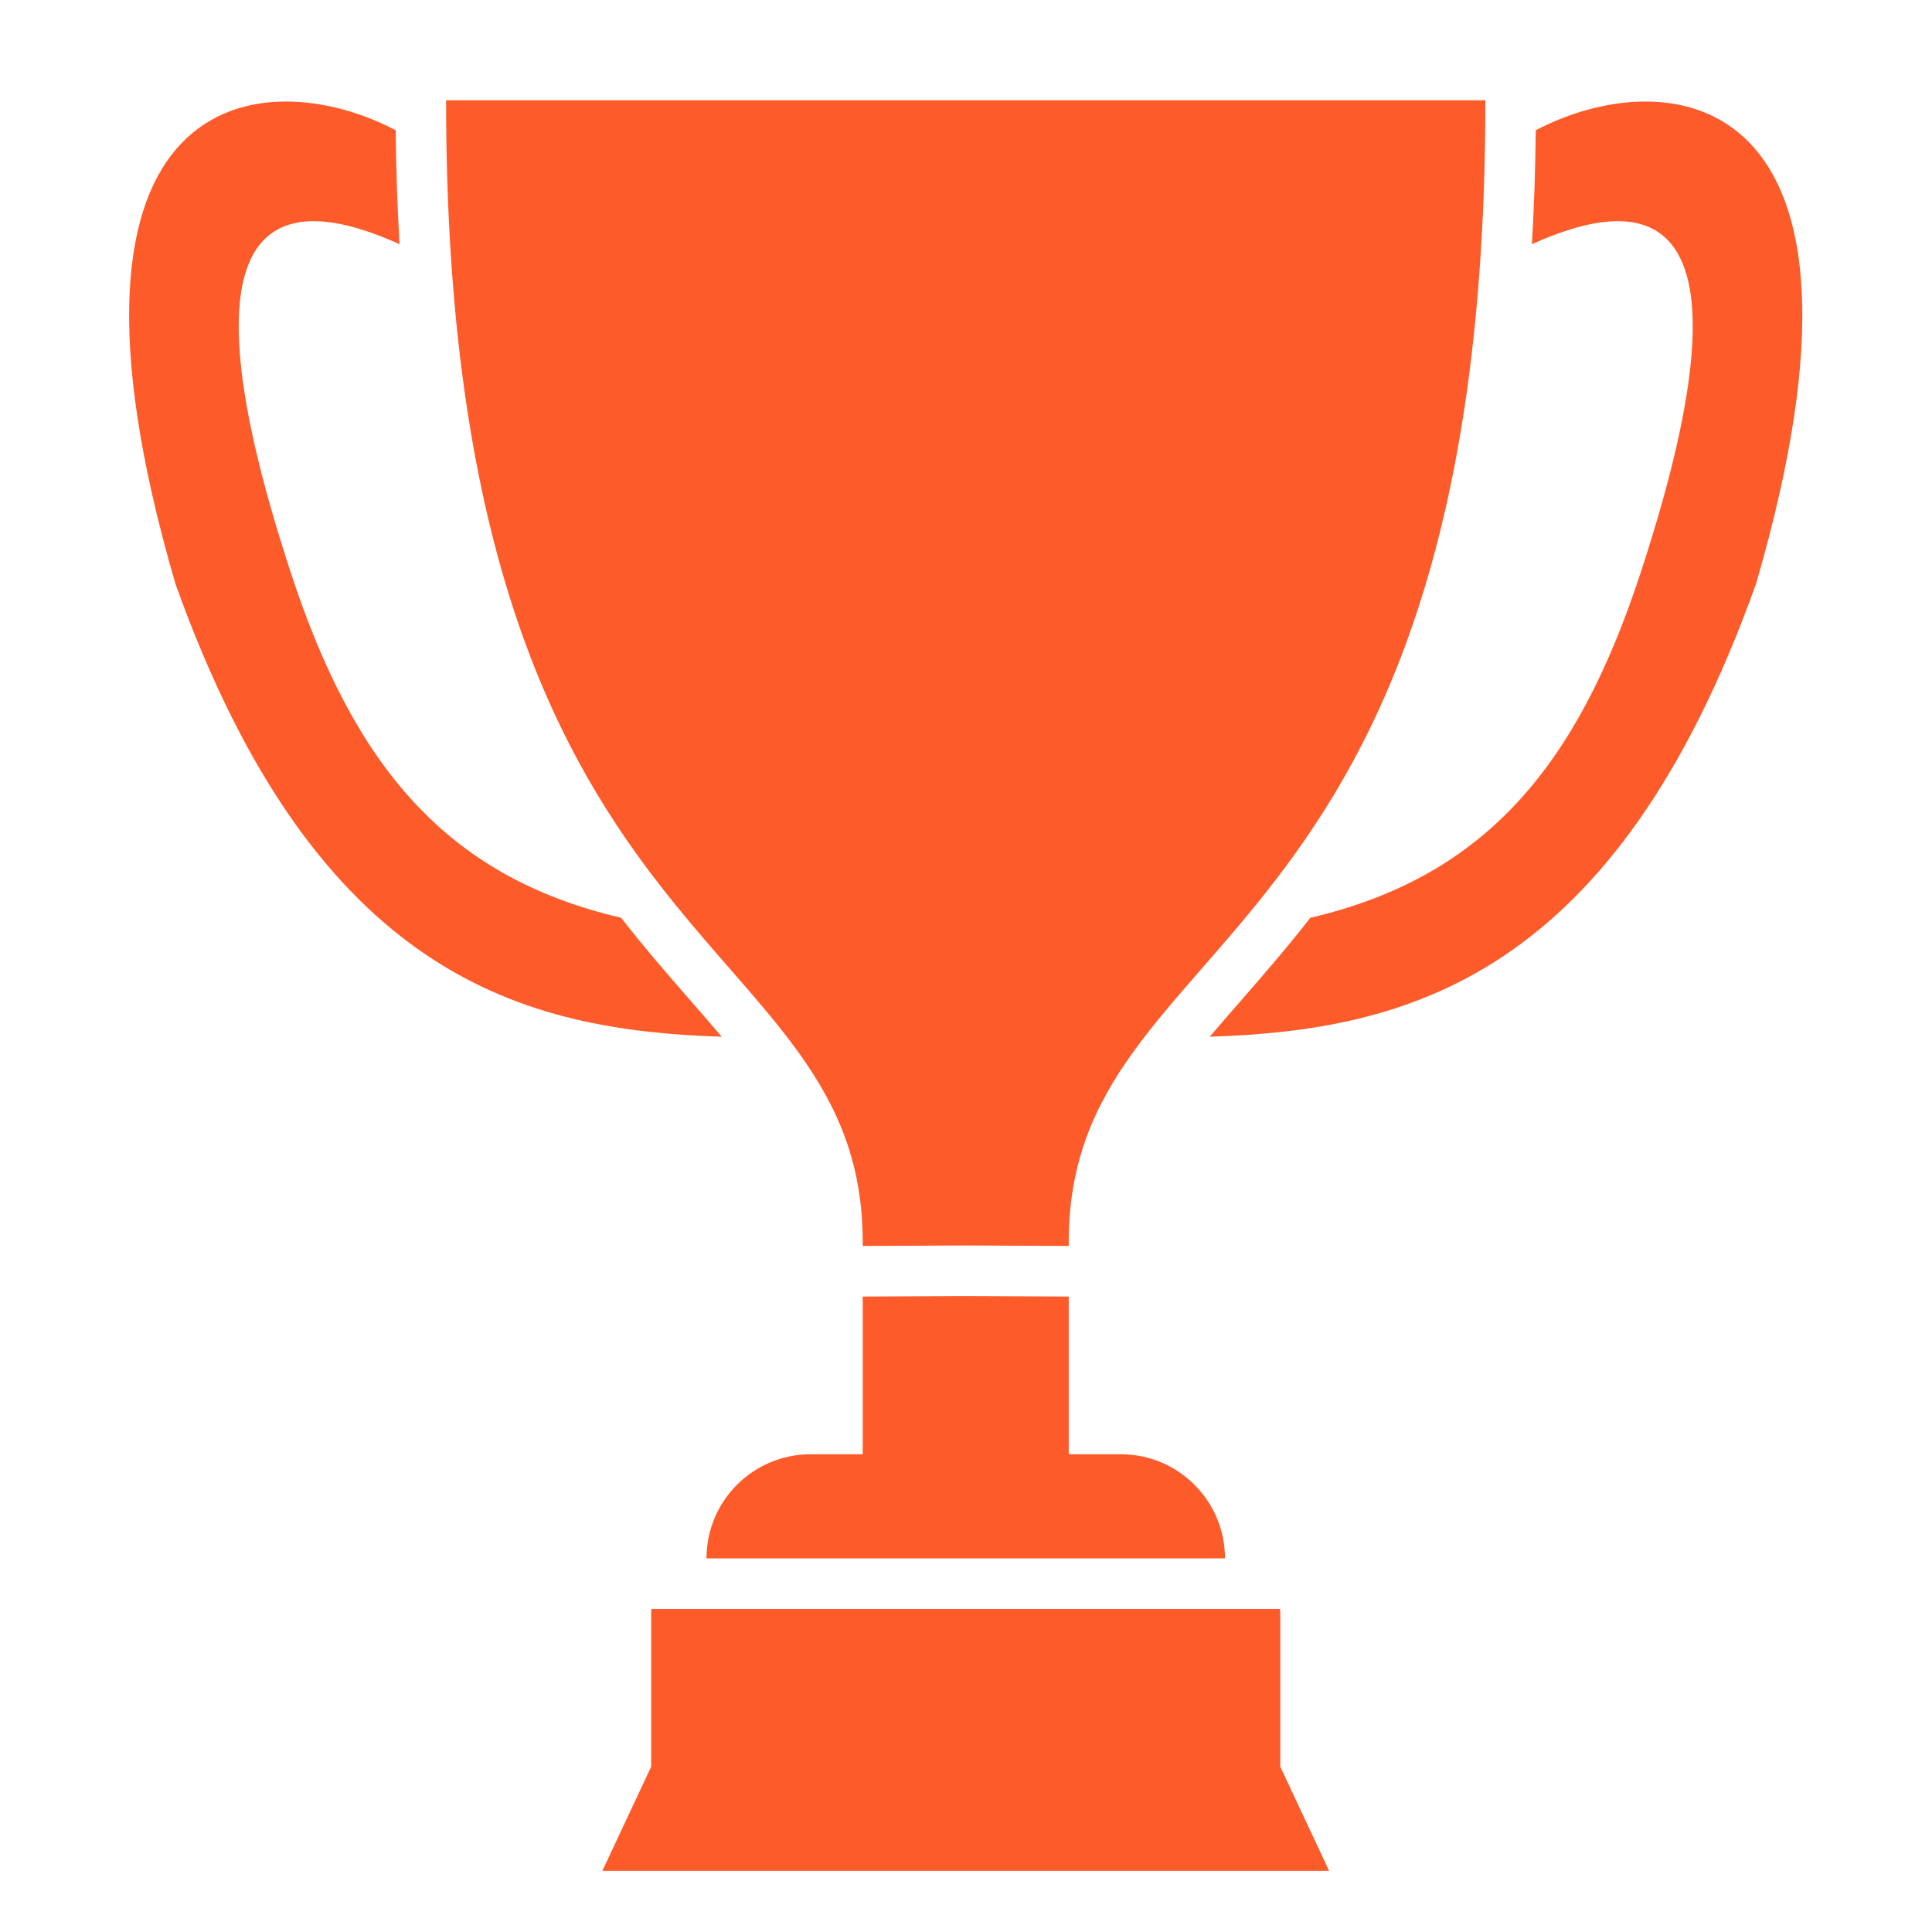 <svg version="1.0" preserveAspectRatio="xMidYMid meet" height="1080" viewBox="0 0 810 810" zoomAndPan="magnify" width="1080" xmlns:xlink="http://www.w3.org/1999/xlink" xmlns="http://www.w3.org/2000/svg"><defs><clipPath id="88b755342a"><path clip-rule="nonzero" d="M 252 674 L 558 674 L 558 784.562 L 252 784.562 Z M 252 674"></path></clipPath></defs><path fill-rule="nonzero" fill-opacity="1" d="M 289.805 419.867 C 280.445 409.133 270.473 397.684 260.395 384.777 C 186.422 367.527 148.258 320.23 122.062 240.551 C 68.836 78.598 123.488 82.535 167.496 102.367 C 166.621 87.203 166.074 71.297 165.891 54.602 C 110.605 25.586 12.297 34.953 73.555 244.773 C 132.703 410.395 220.316 431.965 302.586 434.66 C 298.566 429.918 294.297 425.016 289.805 419.867" fill="#fd5b2a"></path><path fill-rule="nonzero" fill-opacity="1" d="M 622.734 42.051 L 187.027 42.051 C 186.852 408.941 363.078 386.227 361.695 522.371 L 404.887 522.168 L 448.074 522.371 C 446.695 386.227 622.91 408.941 622.734 42.051" fill="#fd5b2a"></path><path fill-rule="nonzero" fill-opacity="1" d="M 643.875 54.602 C 643.699 71.305 643.152 87.203 642.266 102.367 C 686.281 82.535 740.938 78.59 687.699 240.551 C 661.512 320.23 623.352 367.527 549.367 384.777 C 539.293 397.684 529.32 409.133 519.969 419.867 C 515.465 425.023 511.207 429.918 507.188 434.66 C 589.445 431.965 677.07 410.395 736.215 244.773 C 797.469 34.953 699.156 25.586 643.875 54.602" fill="#fd5b2a"></path><g clip-path="url(#88b755342a)"><path fill-rule="nonzero" fill-opacity="1" d="M 536.766 676.477 C 536.766 675.836 536.723 675.207 536.672 674.578 L 273.094 674.578 C 273.043 675.207 273 675.836 273 676.477 L 273 740.703 L 252.535 784.367 L 557.238 784.367 L 536.766 740.703 L 536.766 676.477" fill="#fd5b2a"></path></g><path fill-rule="nonzero" fill-opacity="1" d="M 469.91 609.703 L 448.074 609.703 L 448.074 543.582 L 404.887 543.379 L 361.695 543.582 L 361.695 609.703 L 339.863 609.703 C 315.742 609.703 296.199 629.254 296.199 653.367 L 513.574 653.367 C 513.574 629.254 494.027 609.703 469.91 609.703" fill="#fd5b2a"></path></svg>